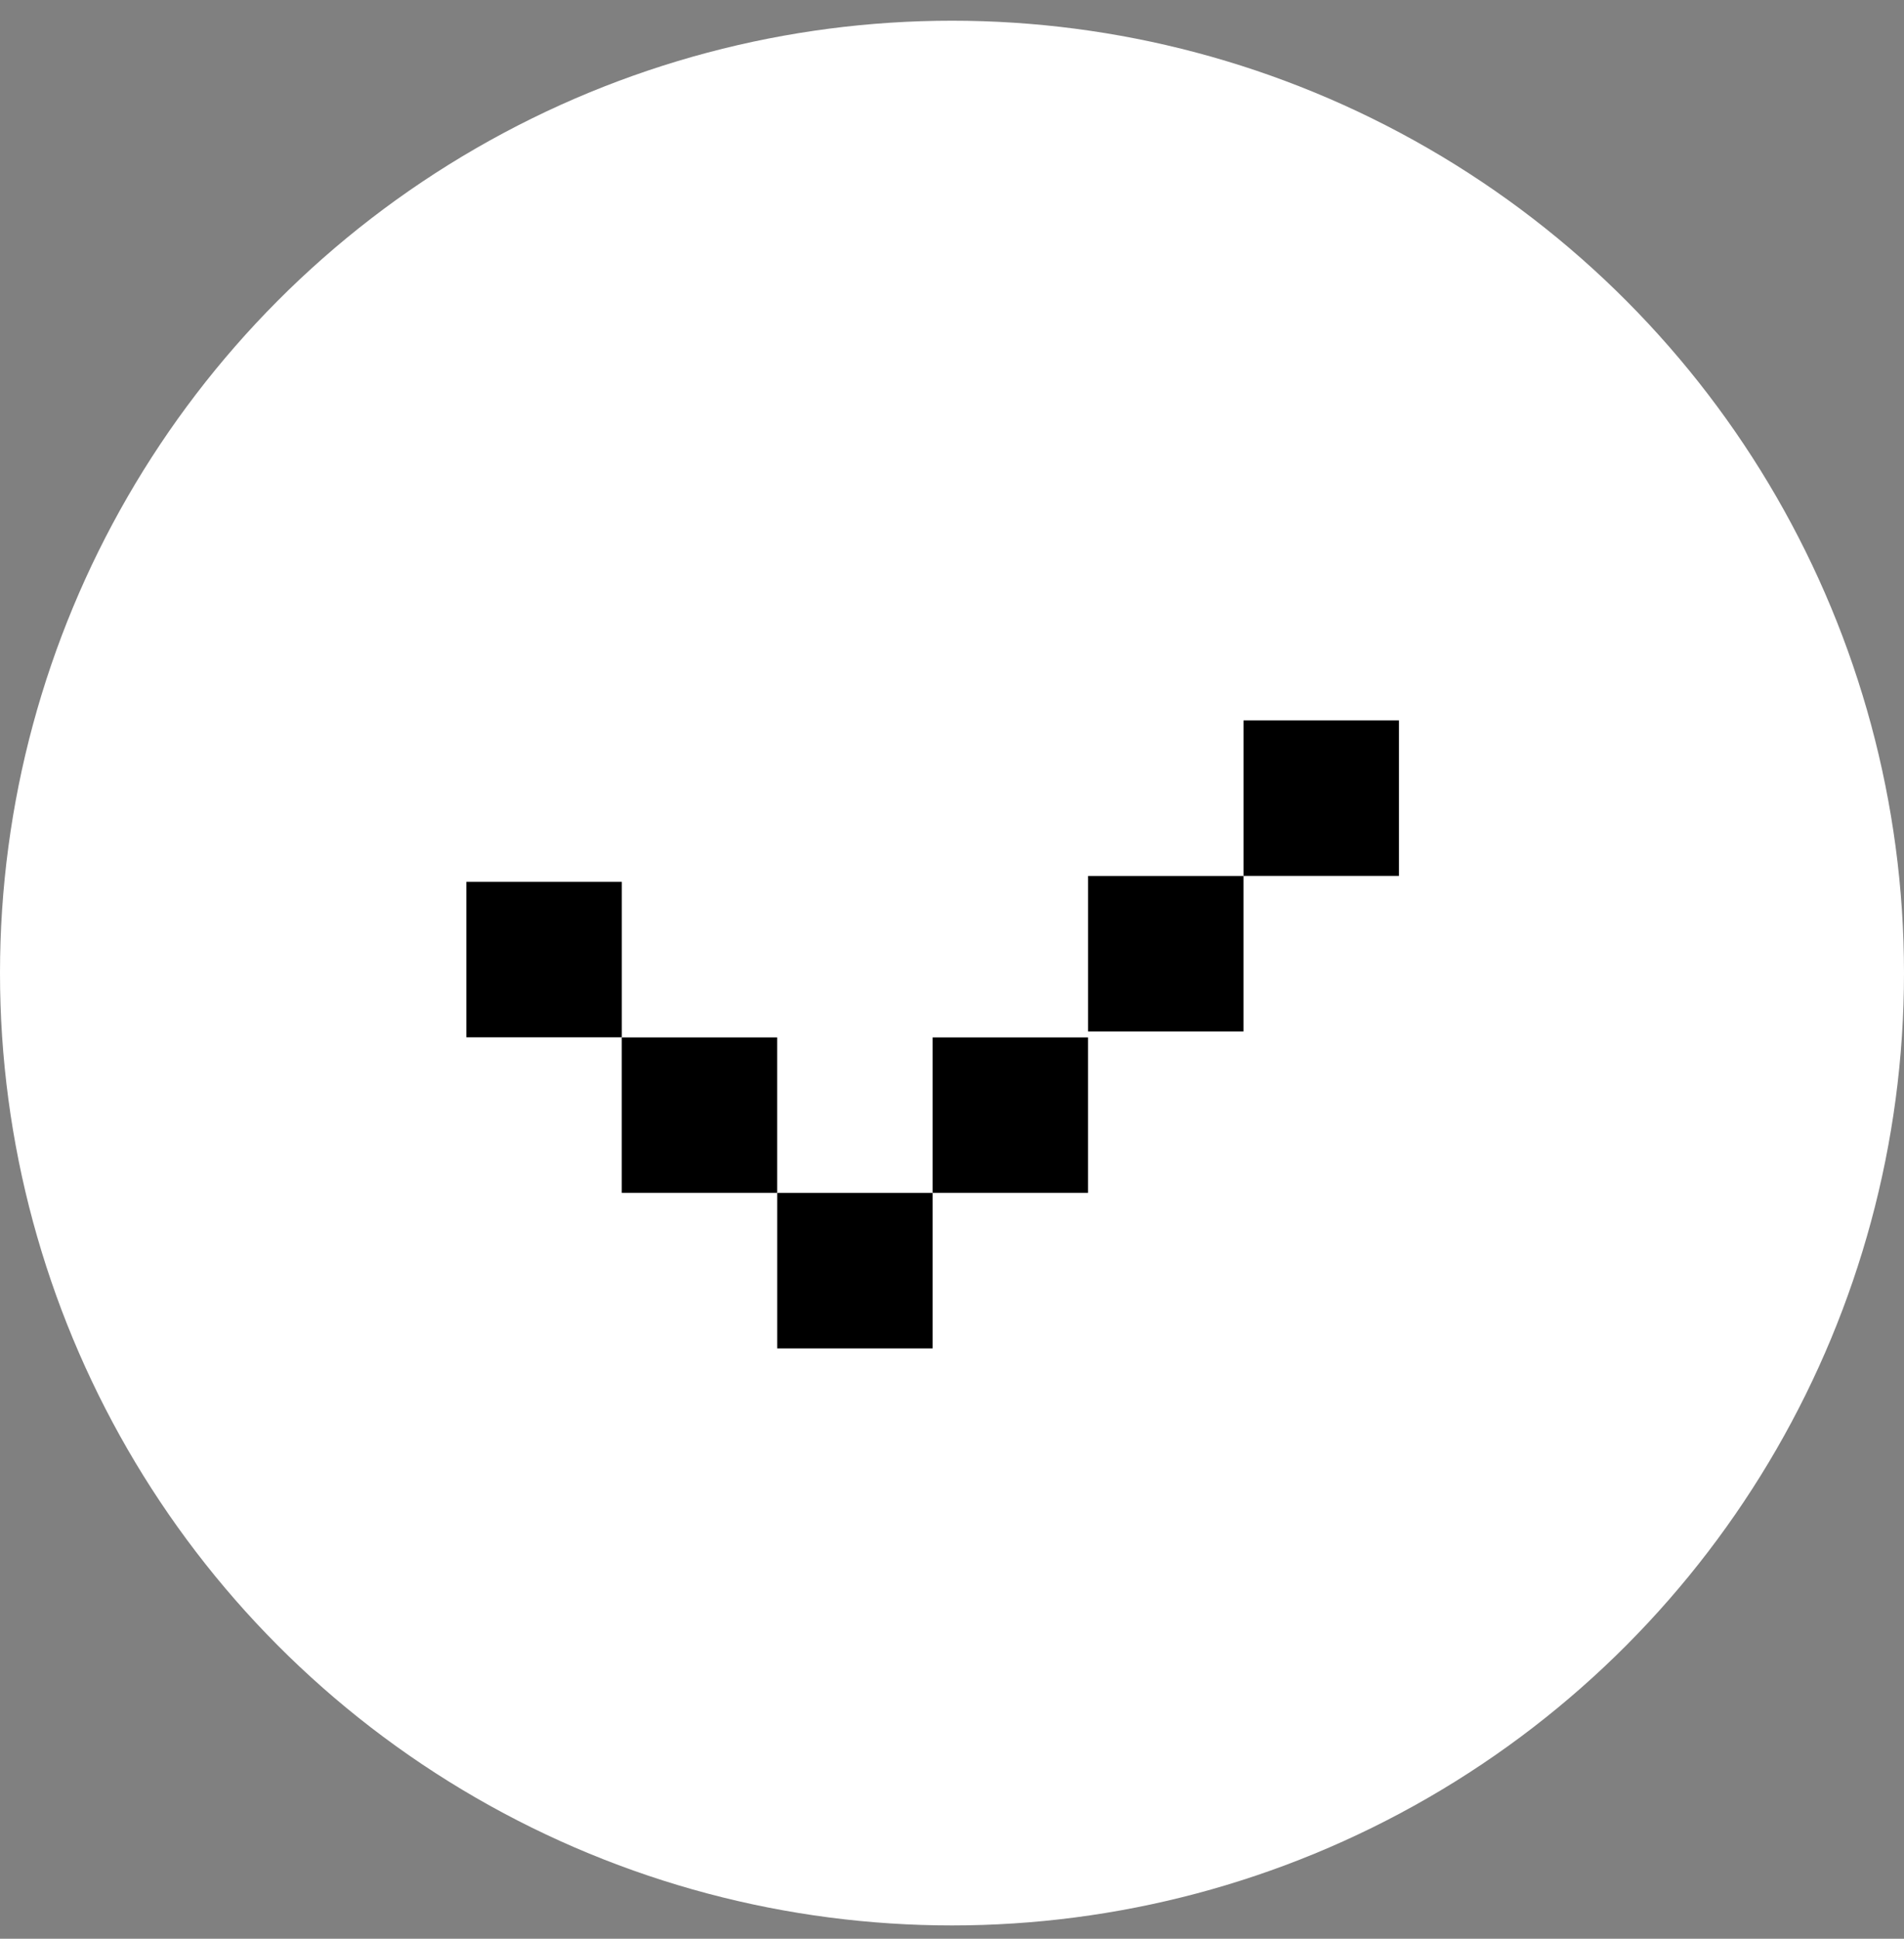 <?xml version="1.0" encoding="UTF-8"?> <svg xmlns="http://www.w3.org/2000/svg" width="56" height="57" viewBox="0 0 56 57" fill="none"><rect x="0" y="0" width="56" height="57" fill="#808080" stroke="none"/><circle cx="28" cy="28.609" r="28" fill="white"></circle><rect x="13.717" y="25.926" width="4.571" height="4.571" fill="black"></rect><rect x="18.287" y="30.5" width="4.571" height="4.571" fill="black"></rect><rect x="22.859" y="35.072" width="4.571" height="4.571" fill="black"></rect><rect x="27.43" y="30.5" width="4.571" height="4.571" fill="black"></rect><rect x="32.002" y="25.754" width="4.571" height="4.571" fill="black"></rect><rect x="36.574" y="21.181" width="4.571" height="4.571" fill="black"></rect></svg> 